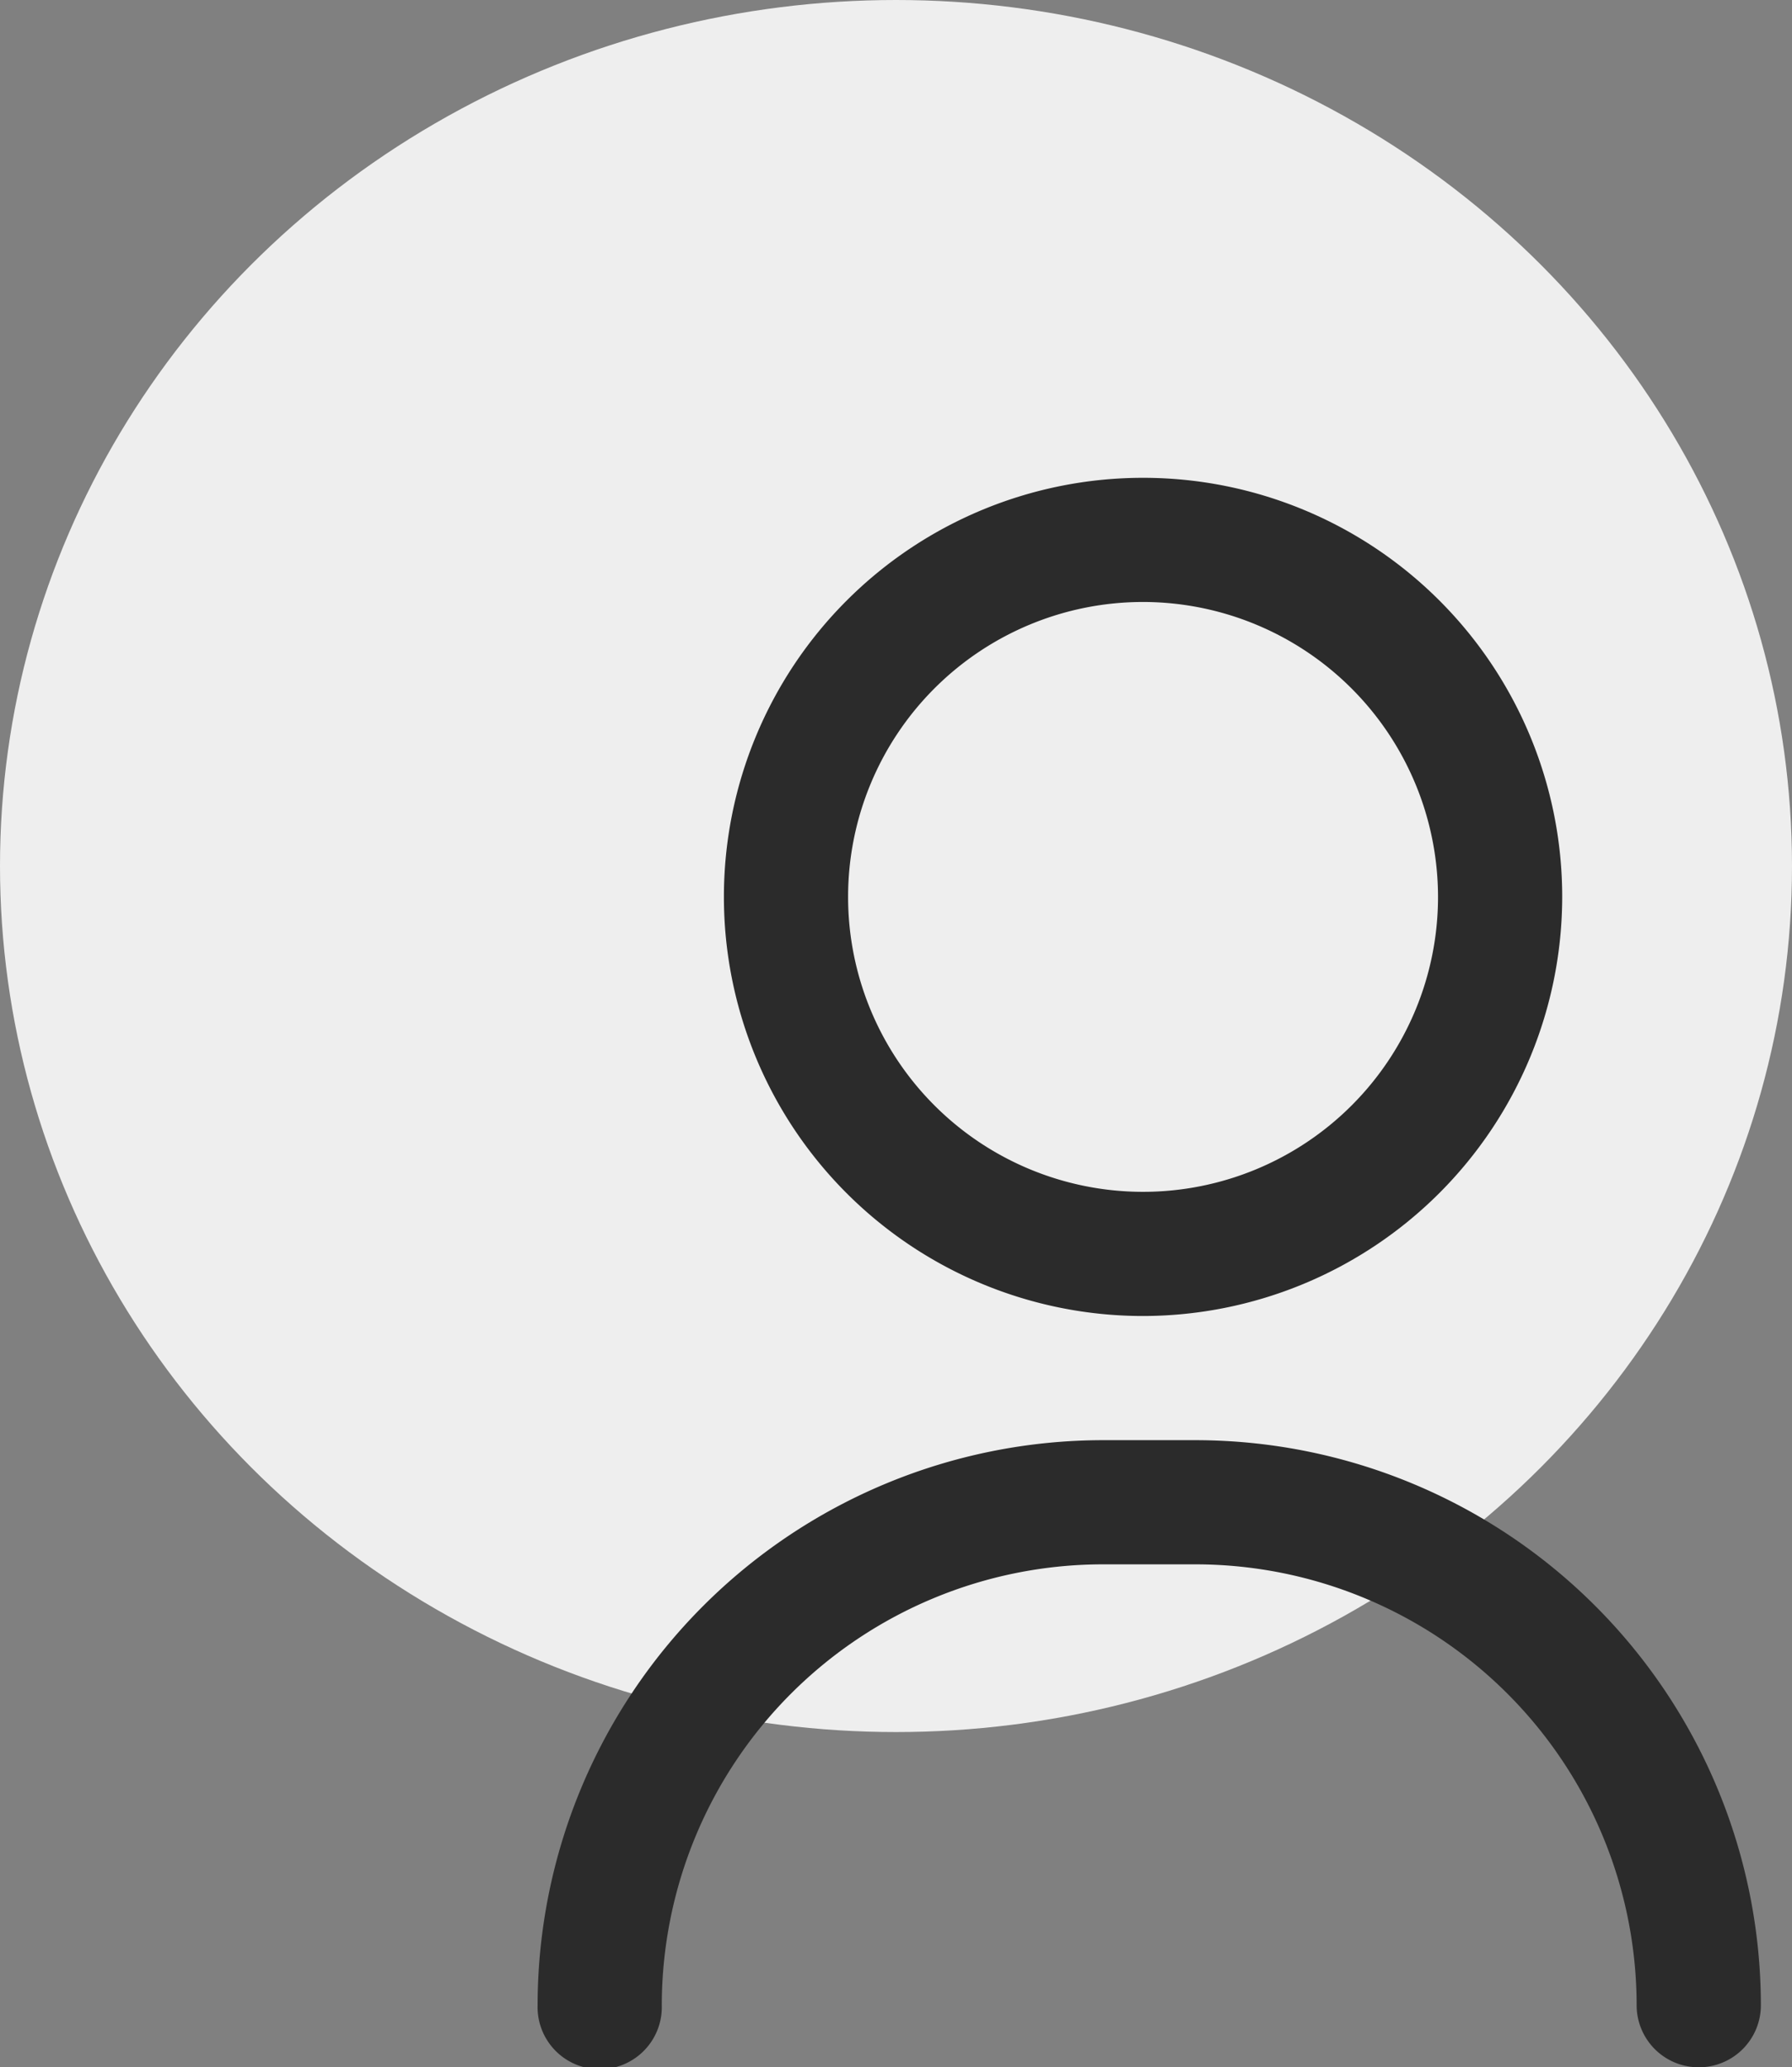 <svg xmlns="http://www.w3.org/2000/svg" width="30" height="34.612" viewBox="0 0 30 34.612">
  <rect x="0" y="0" width="30" height="34.612" fill="#808080" stroke="none"/>
  <g id="icon-user" transform="translate(-1346 -128)">
    <ellipse id="Ellipse_7" data-name="Ellipse 7" cx="15" cy="14.5" rx="15" ry="14.5" transform="translate(1346 128)" fill="#eee"/>
    <g id="user_1_" data-name="user (1)" transform="translate(1296 136)">
      <g id="Group_5" data-name="Group 5" transform="translate(59 16.113)">
        <path id="Path_129" data-name="Path 129" d="M78.439,320.5a1.039,1.039,0,0,1-1.04-1.04,7.389,7.389,0,0,0-7.381-7.381H68.46a7.389,7.389,0,0,0-7.381,7.381,1.04,1.04,0,1,1-2.079,0A9.47,9.47,0,0,1,68.46,310h1.559a9.47,9.47,0,0,1,9.46,9.46A1.039,1.039,0,0,1,78.439,320.5Z" transform="translate(-59 -310)" fill="#2b2b2b"/>
      </g>
      <g id="Group_6" data-name="Group 6" transform="translate(62.119)">
        <path id="Path_130" data-name="Path 130" d="M126.017,14.034a7.017,7.017,0,1,1,7.017-7.017A7.025,7.025,0,0,1,126.017,14.034Zm0-11.955a4.938,4.938,0,1,0,4.938,4.938A4.943,4.943,0,0,0,126.017,2.079Z" transform="translate(-119)" fill="#2b2b2b"/>
      </g>
    </g>
  </g>
</svg>
